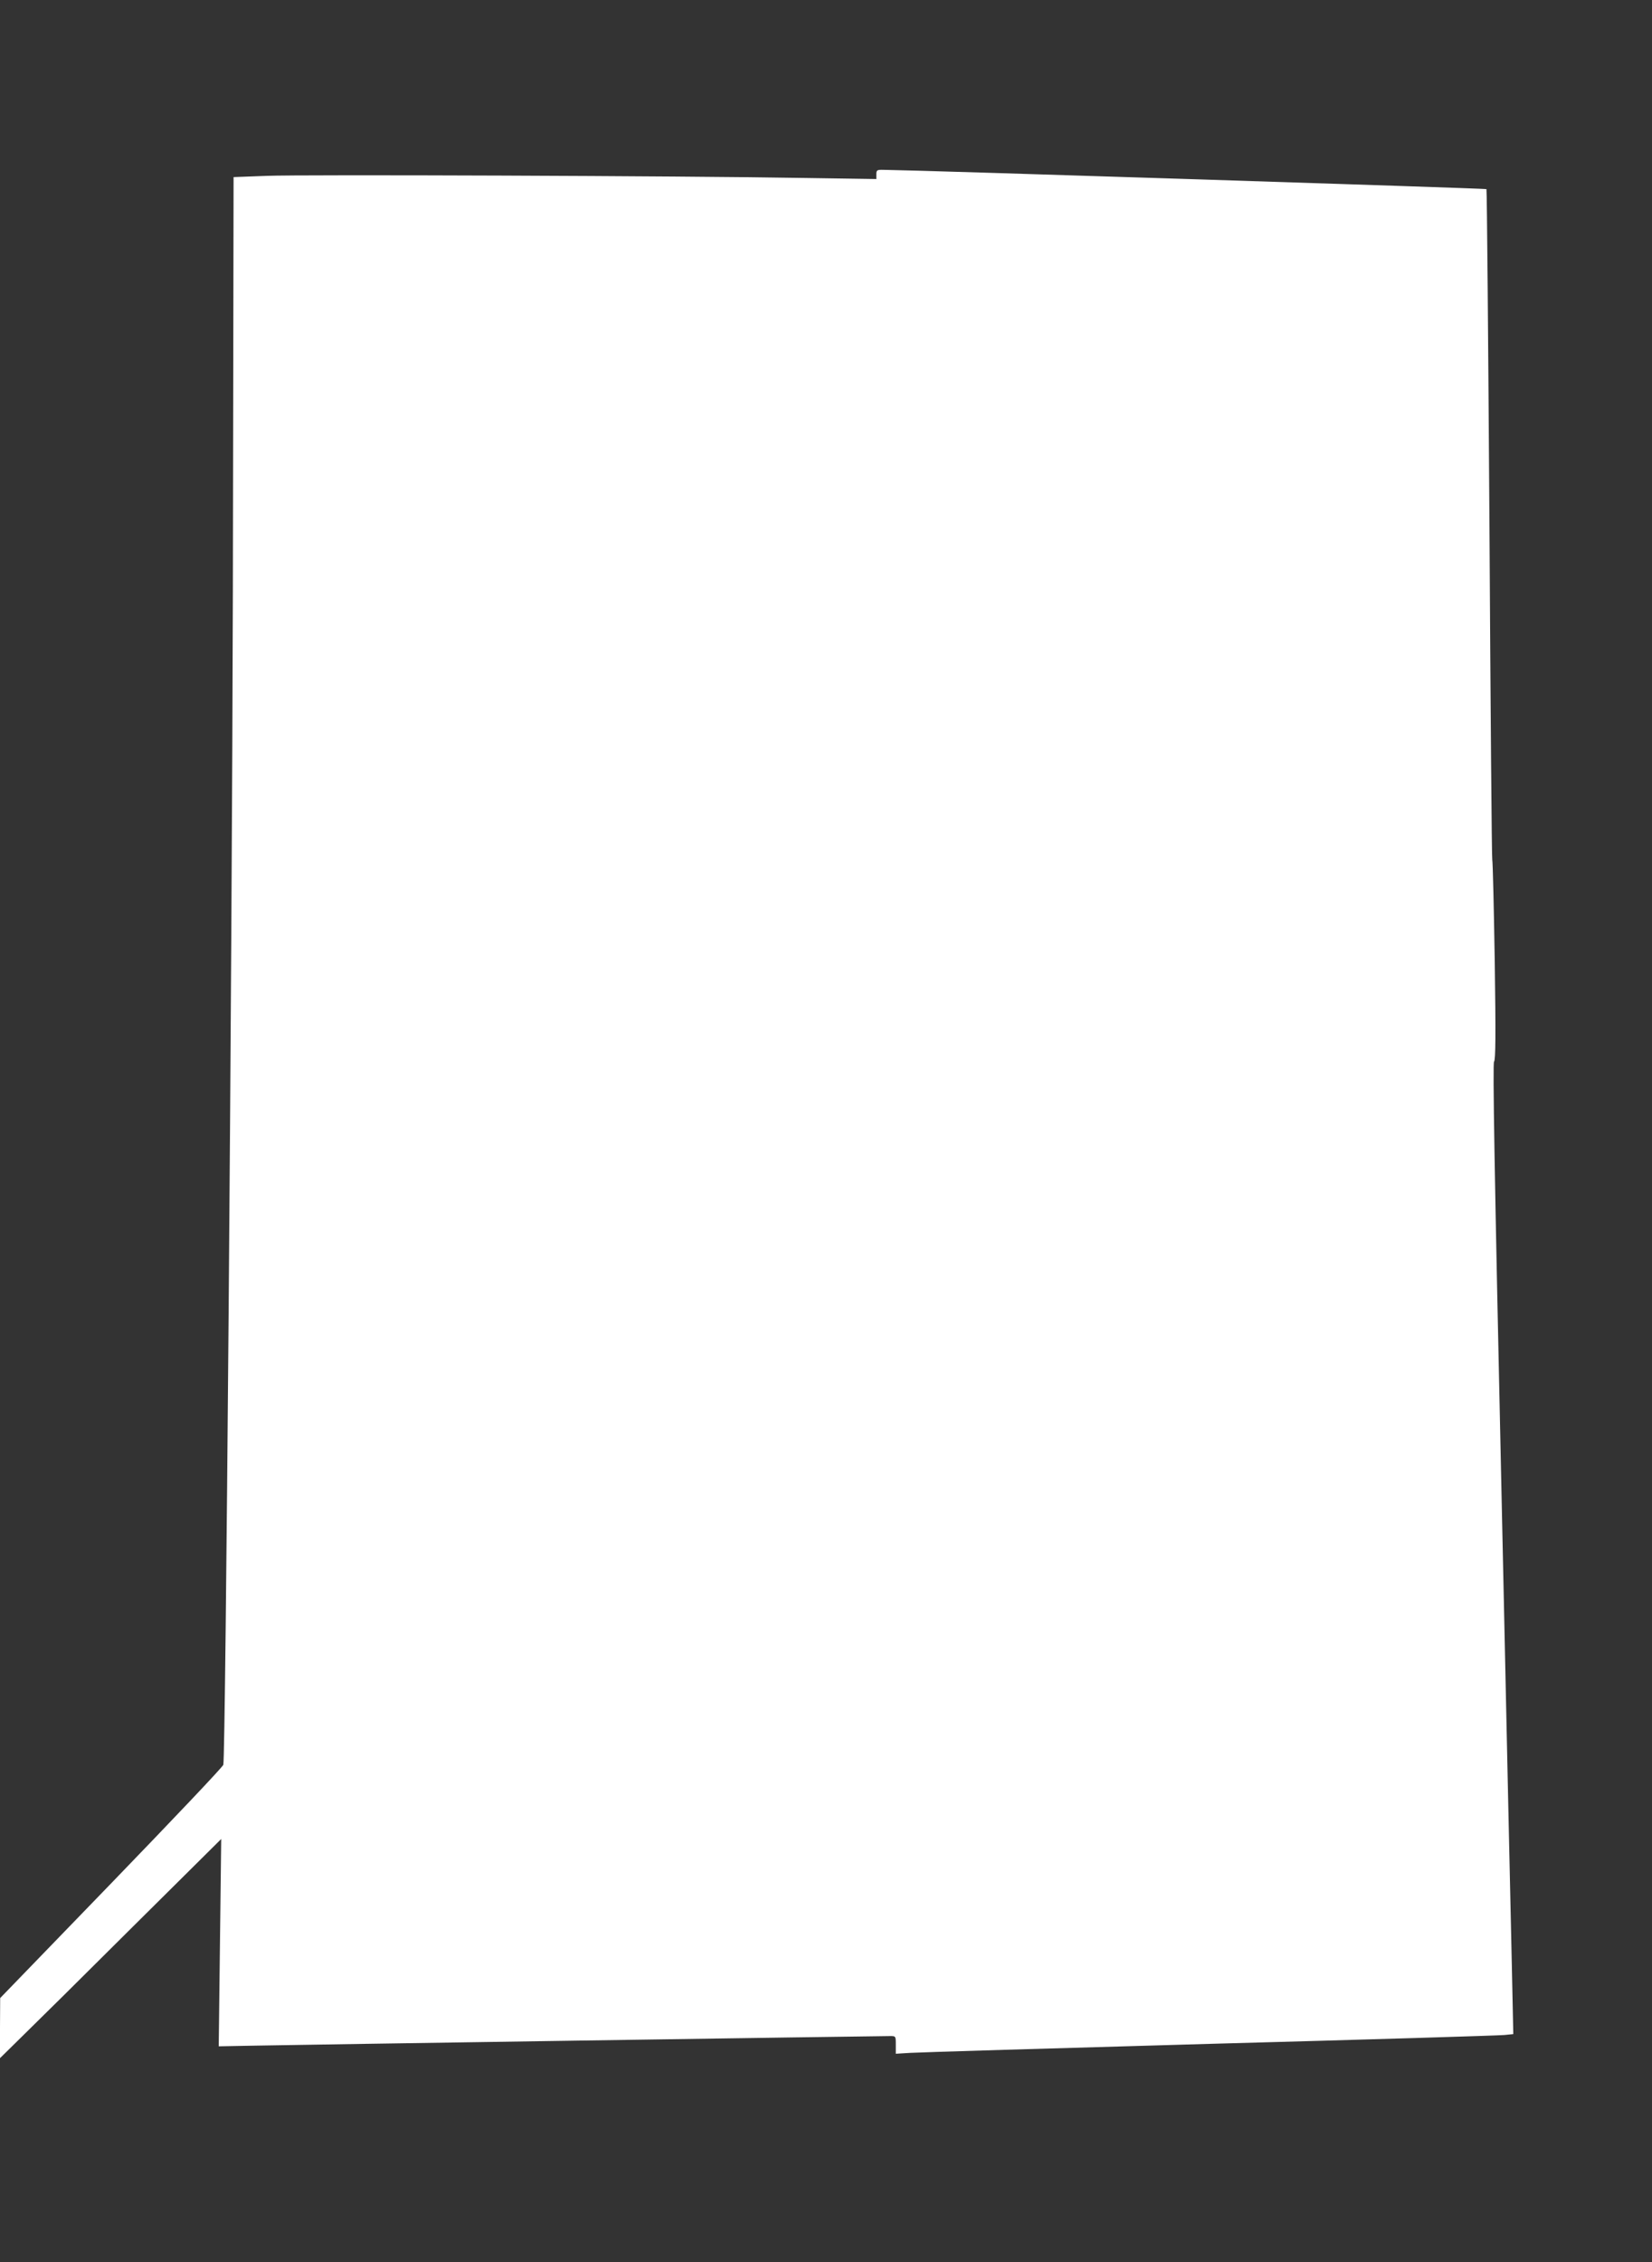 <?xml version="1.0" standalone="no"?>
<!DOCTYPE svg PUBLIC "-//W3C//DTD SVG 20010904//EN"
 "http://www.w3.org/TR/2001/REC-SVG-20010904/DTD/svg10.dtd">
<svg version="1.0" xmlns="http://www.w3.org/2000/svg"
 width="935pt" height="1280pt" viewBox="0 0 935 1280"
 preserveAspectRatio="xMidYMid meet">
<rect x="0" y="0" width="935" height="1280" fill="#333333" stroke="none"/>
<g transform="translate(0,1280) scale(0.1,-0.1)"
fill="#ffffff" stroke="none">
<path d="M4960 11813 l0 -26 -402 6 c-690 12 -2854 20 -3049 12 l-187 -7 -4
-2347 c-5 -2102 -41 -6579 -54 -6636 -2 -11 -288 -312 -634 -670 l-629 -650
-1 -170 0 -170 122 120 c68 66 350 345 626 620 l504 500 -7 -587 -7 -586 214
4 c186 4 3500 54 3586 54 32 0 32 0 32 -50 l0 -50 83 5 c45 3 809 26 1697 51
888 24 1638 47 1665 50 l50 5 -8 377 c-5 207 -32 1443 -60 2745 -39 1773 -49
2371 -41 2380 9 9 10 156 4 567 -5 305 -11 564 -14 575 -3 11 -10 868 -16
1905 -7 1037 -14 1887 -17 1890 -3 4 -3216 107 -3410 109 -40 1 -43 -1 -43
-26z"/>
</g>
</svg>
